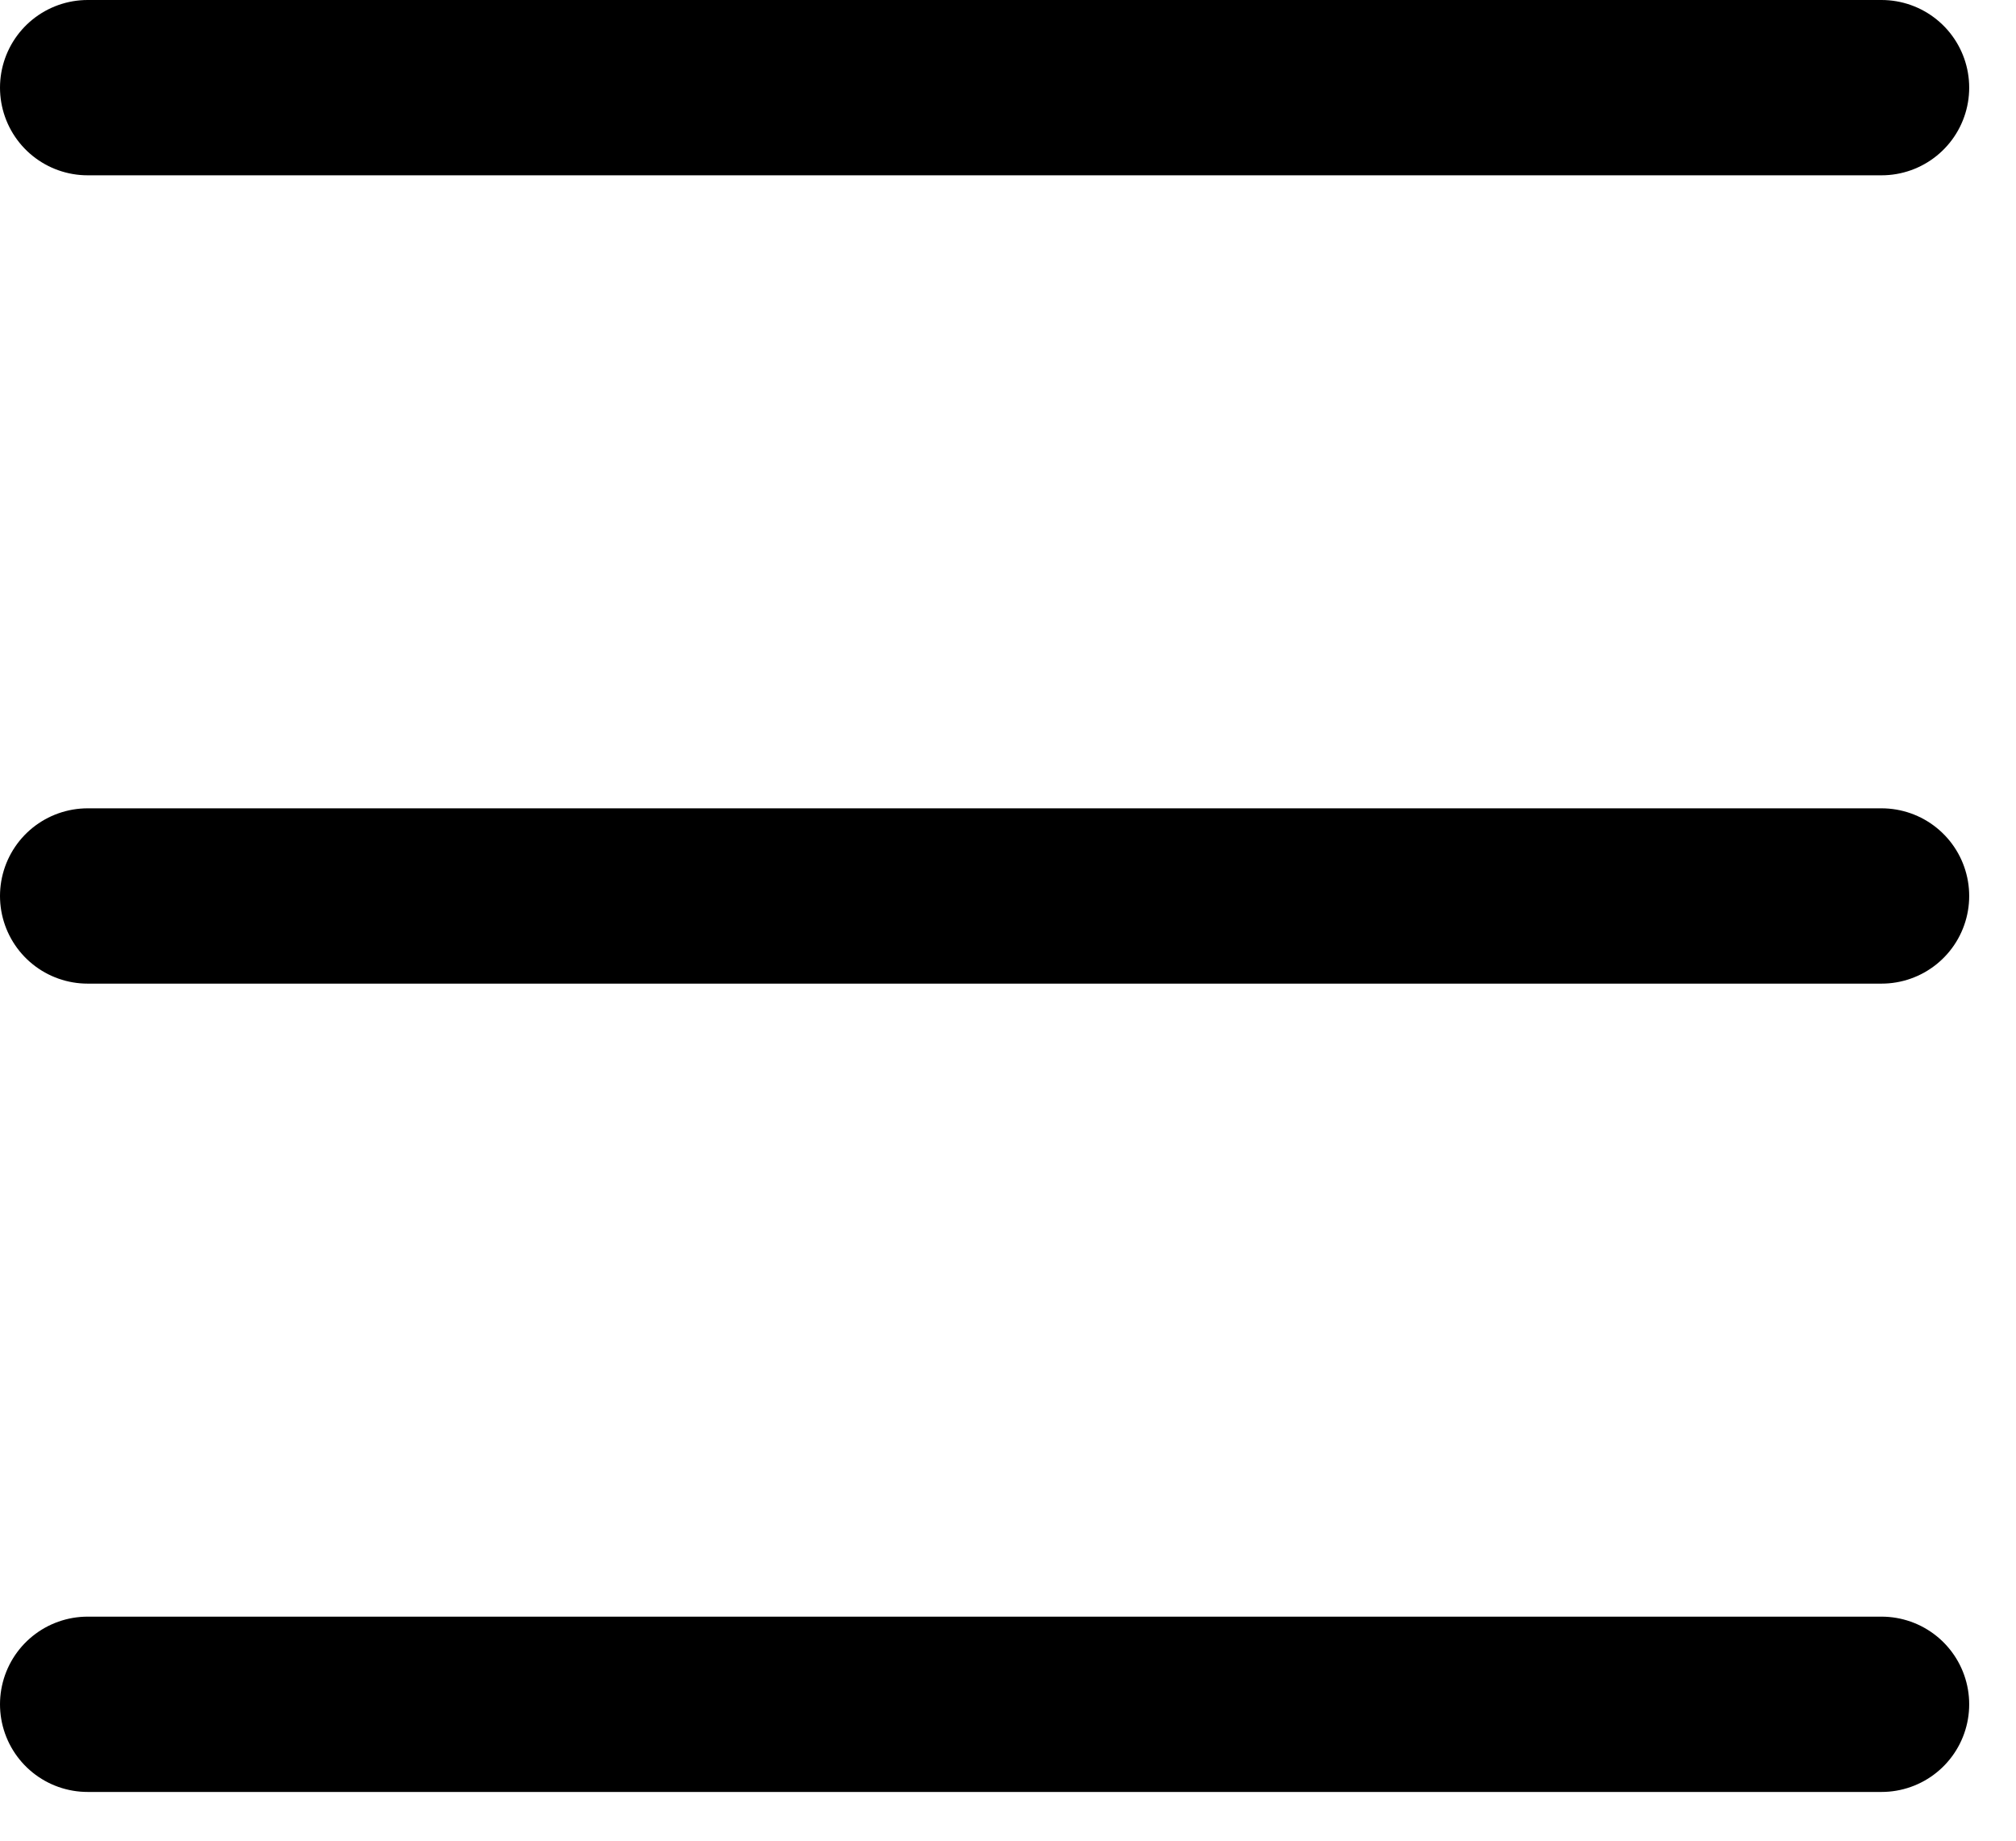 <svg width="23" height="21" viewBox="0 0 23 21" fill="none" xmlns="http://www.w3.org/2000/svg">
<line x1="1" y1="1" x2="21.466" y2="1" stroke="black" stroke-width="2" stroke-linecap="round"/>
<line x1="1" y1="10.222" x2="21.466" y2="10.222" stroke="black" stroke-width="2" stroke-linecap="round"/>
<line x1="1" y1="19.444" x2="21.466" y2="19.444" stroke="black" stroke-width="2" stroke-linecap="round"/>
</svg>
